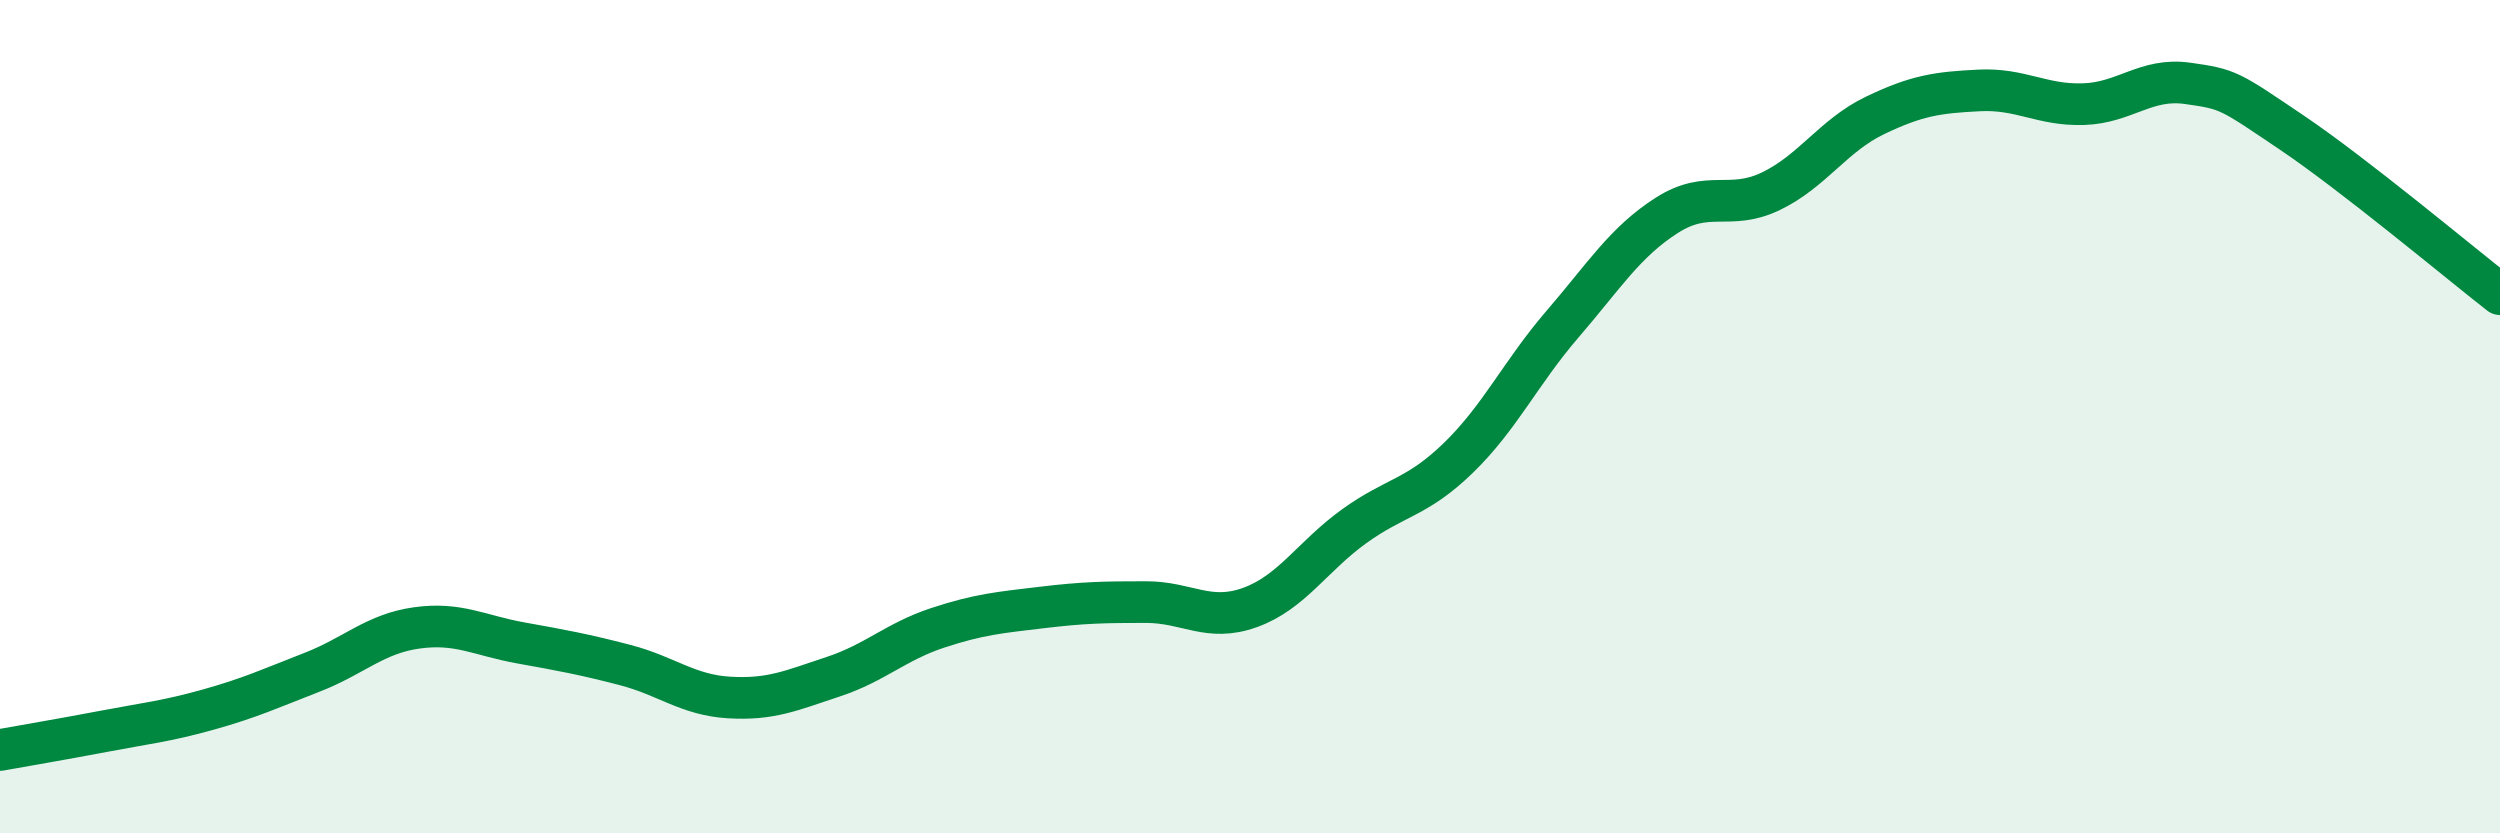 
    <svg width="60" height="20" viewBox="0 0 60 20" xmlns="http://www.w3.org/2000/svg">
      <path
        d="M 0,18 C 0.5,17.91 1.5,17.74 2.5,17.55 C 3.5,17.36 4,17.31 5,17.03 C 6,16.75 6.5,16.52 7.5,16.13 C 8.5,15.74 9,15.21 10,15.07 C 11,14.93 11.5,15.25 12.5,15.43 C 13.5,15.61 14,15.7 15,15.96 C 16,16.22 16.5,16.68 17.5,16.74 C 18.5,16.8 19,16.57 20,16.24 C 21,15.91 21.5,15.4 22.5,15.07 C 23.5,14.74 24,14.7 25,14.58 C 26,14.46 26.5,14.45 27.5,14.45 C 28.5,14.45 29,14.94 30,14.58 C 31,14.22 31.5,13.35 32.5,12.63 C 33.5,11.91 34,11.96 35,10.99 C 36,10.02 36.5,8.94 37.5,7.78 C 38.5,6.62 39,5.81 40,5.17 C 41,4.53 41.5,5.07 42.5,4.59 C 43.5,4.11 44,3.25 45,2.77 C 46,2.29 46.5,2.22 47.5,2.17 C 48.5,2.12 49,2.53 50,2.5 C 51,2.47 51.5,1.86 52.5,2 C 53.5,2.14 53.5,2.17 55,3.18 C 56.5,4.19 59,6.28 60,7.06L60 20L0 20Z"
        fill="#008740"
        opacity="0.1"
        stroke-linecap="round"
        stroke-linejoin="round"
      />
      <path
        d="M 0,18 C 0.5,17.91 1.5,17.74 2.5,17.55 C 3.5,17.36 4,17.31 5,17.03 C 6,16.75 6.5,16.52 7.5,16.13 C 8.5,15.74 9,15.21 10,15.07 C 11,14.93 11.5,15.25 12.5,15.43 C 13.5,15.61 14,15.7 15,15.96 C 16,16.22 16.5,16.68 17.5,16.74 C 18.5,16.8 19,16.57 20,16.24 C 21,15.91 21.5,15.4 22.5,15.07 C 23.5,14.74 24,14.7 25,14.58 C 26,14.46 26.5,14.45 27.5,14.45 C 28.5,14.45 29,14.94 30,14.58 C 31,14.22 31.5,13.35 32.5,12.63 C 33.5,11.91 34,11.96 35,10.99 C 36,10.02 36.5,8.94 37.5,7.78 C 38.5,6.62 39,5.81 40,5.17 C 41,4.53 41.5,5.07 42.5,4.59 C 43.5,4.11 44,3.25 45,2.77 C 46,2.29 46.5,2.22 47.5,2.17 C 48.5,2.12 49,2.53 50,2.5 C 51,2.47 51.5,1.86 52.5,2 C 53.5,2.14 53.5,2.17 55,3.18 C 56.5,4.19 59,6.28 60,7.06"
        stroke="#008740"
        stroke-width="1"
        fill="none"
        stroke-linecap="round"
        stroke-linejoin="round"
      />
    </svg>
  